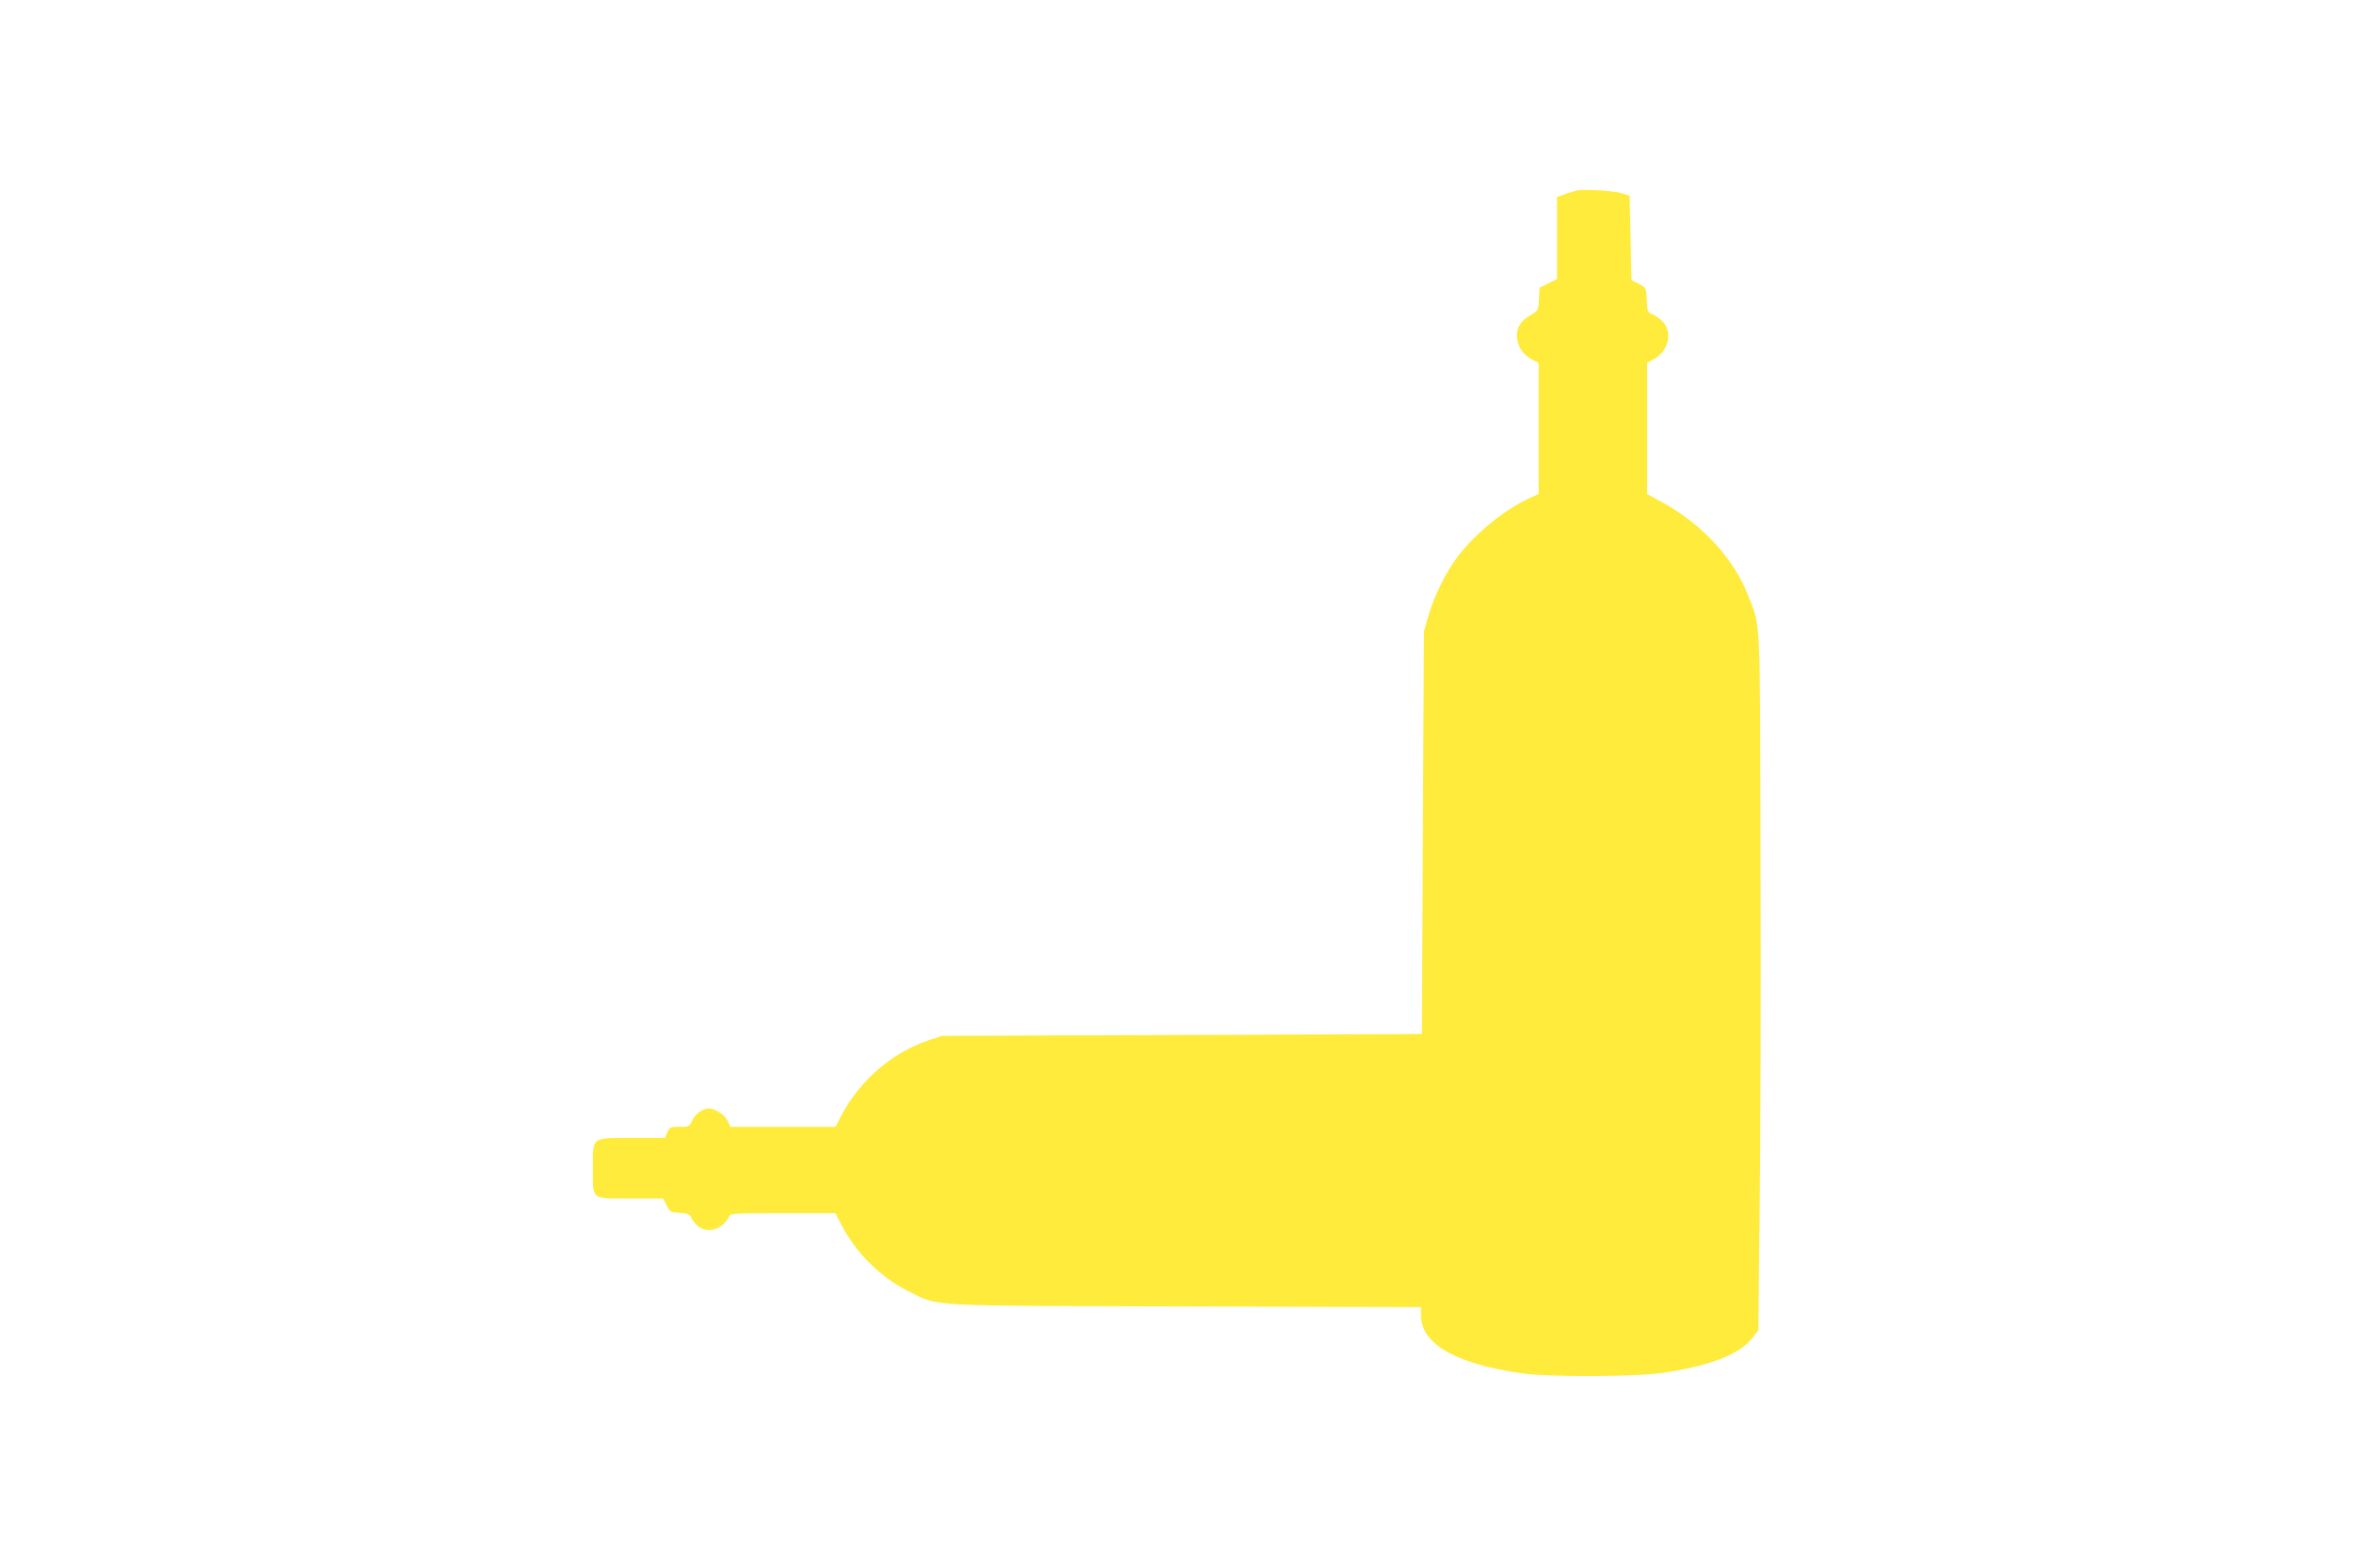 <?xml version="1.0" standalone="no"?>
<!DOCTYPE svg PUBLIC "-//W3C//DTD SVG 20010904//EN"
 "http://www.w3.org/TR/2001/REC-SVG-20010904/DTD/svg10.dtd">
<svg version="1.0" xmlns="http://www.w3.org/2000/svg"
 width="1280pt" height="853pt" viewBox="0 0 1280 853"
 preserveAspectRatio="xMidYMid meet">
<g transform="translate(0,853) scale(0.1,-0.1)"
fill="#ffeb3b" stroke="none">
<path d="M8580 7494 c-14 -3 -44 -12 -67 -20 l-43 -16 0 -223 0 -223 -47 -23
-48 -24 -3 -62 c-3 -61 -3 -62 -47 -88 -56 -32 -79 -74 -72 -128 7 -50 33 -86
80 -112 l37 -20 0 -356 0 -356 -52 -24 c-136 -63 -294 -192 -390 -319 -62 -81
-130 -219 -159 -325 l-23 -80 -6 -1095 -5 -1095 -1305 -5 -1305 -5 -70 -23
c-203 -68 -378 -219 -480 -414 l-30 -58 -286 0 -285 0 -16 33 c-16 33 -68 67
-103 67 -32 0 -73 -30 -89 -65 -16 -34 -19 -35 -70 -35 -50 0 -54 -2 -66 -30
l-12 -30 -178 0 c-225 0 -215 8 -215 -164 0 -177 -13 -166 205 -166 l178 0 19
-38 c17 -35 21 -37 71 -40 39 -2 55 -8 59 -20 3 -9 17 -29 31 -44 35 -38 97
-39 141 -3 16 14 33 35 36 45 6 19 17 20 293 20 l287 0 32 -63 c81 -155 214
-287 368 -363 166 -82 71 -77 1508 -81 l1277 -4 0 -45 c0 -155 190 -264 550
-315 148 -21 634 -19 776 4 261 41 411 101 481 194 l28 36 7 641 c5 353 7
1206 5 1896 -3 1387 2 1280 -67 1460 -79 203 -254 392 -472 510 l-78 42 0 356
0 357 40 23 c76 43 100 145 46 201 -15 16 -41 35 -57 41 -26 11 -28 16 -31 78
-3 67 -3 67 -43 88 l-40 20 -5 230 -5 229 -40 13 c-41 14 -201 24 -245 16z"/>
</g>
</svg>

